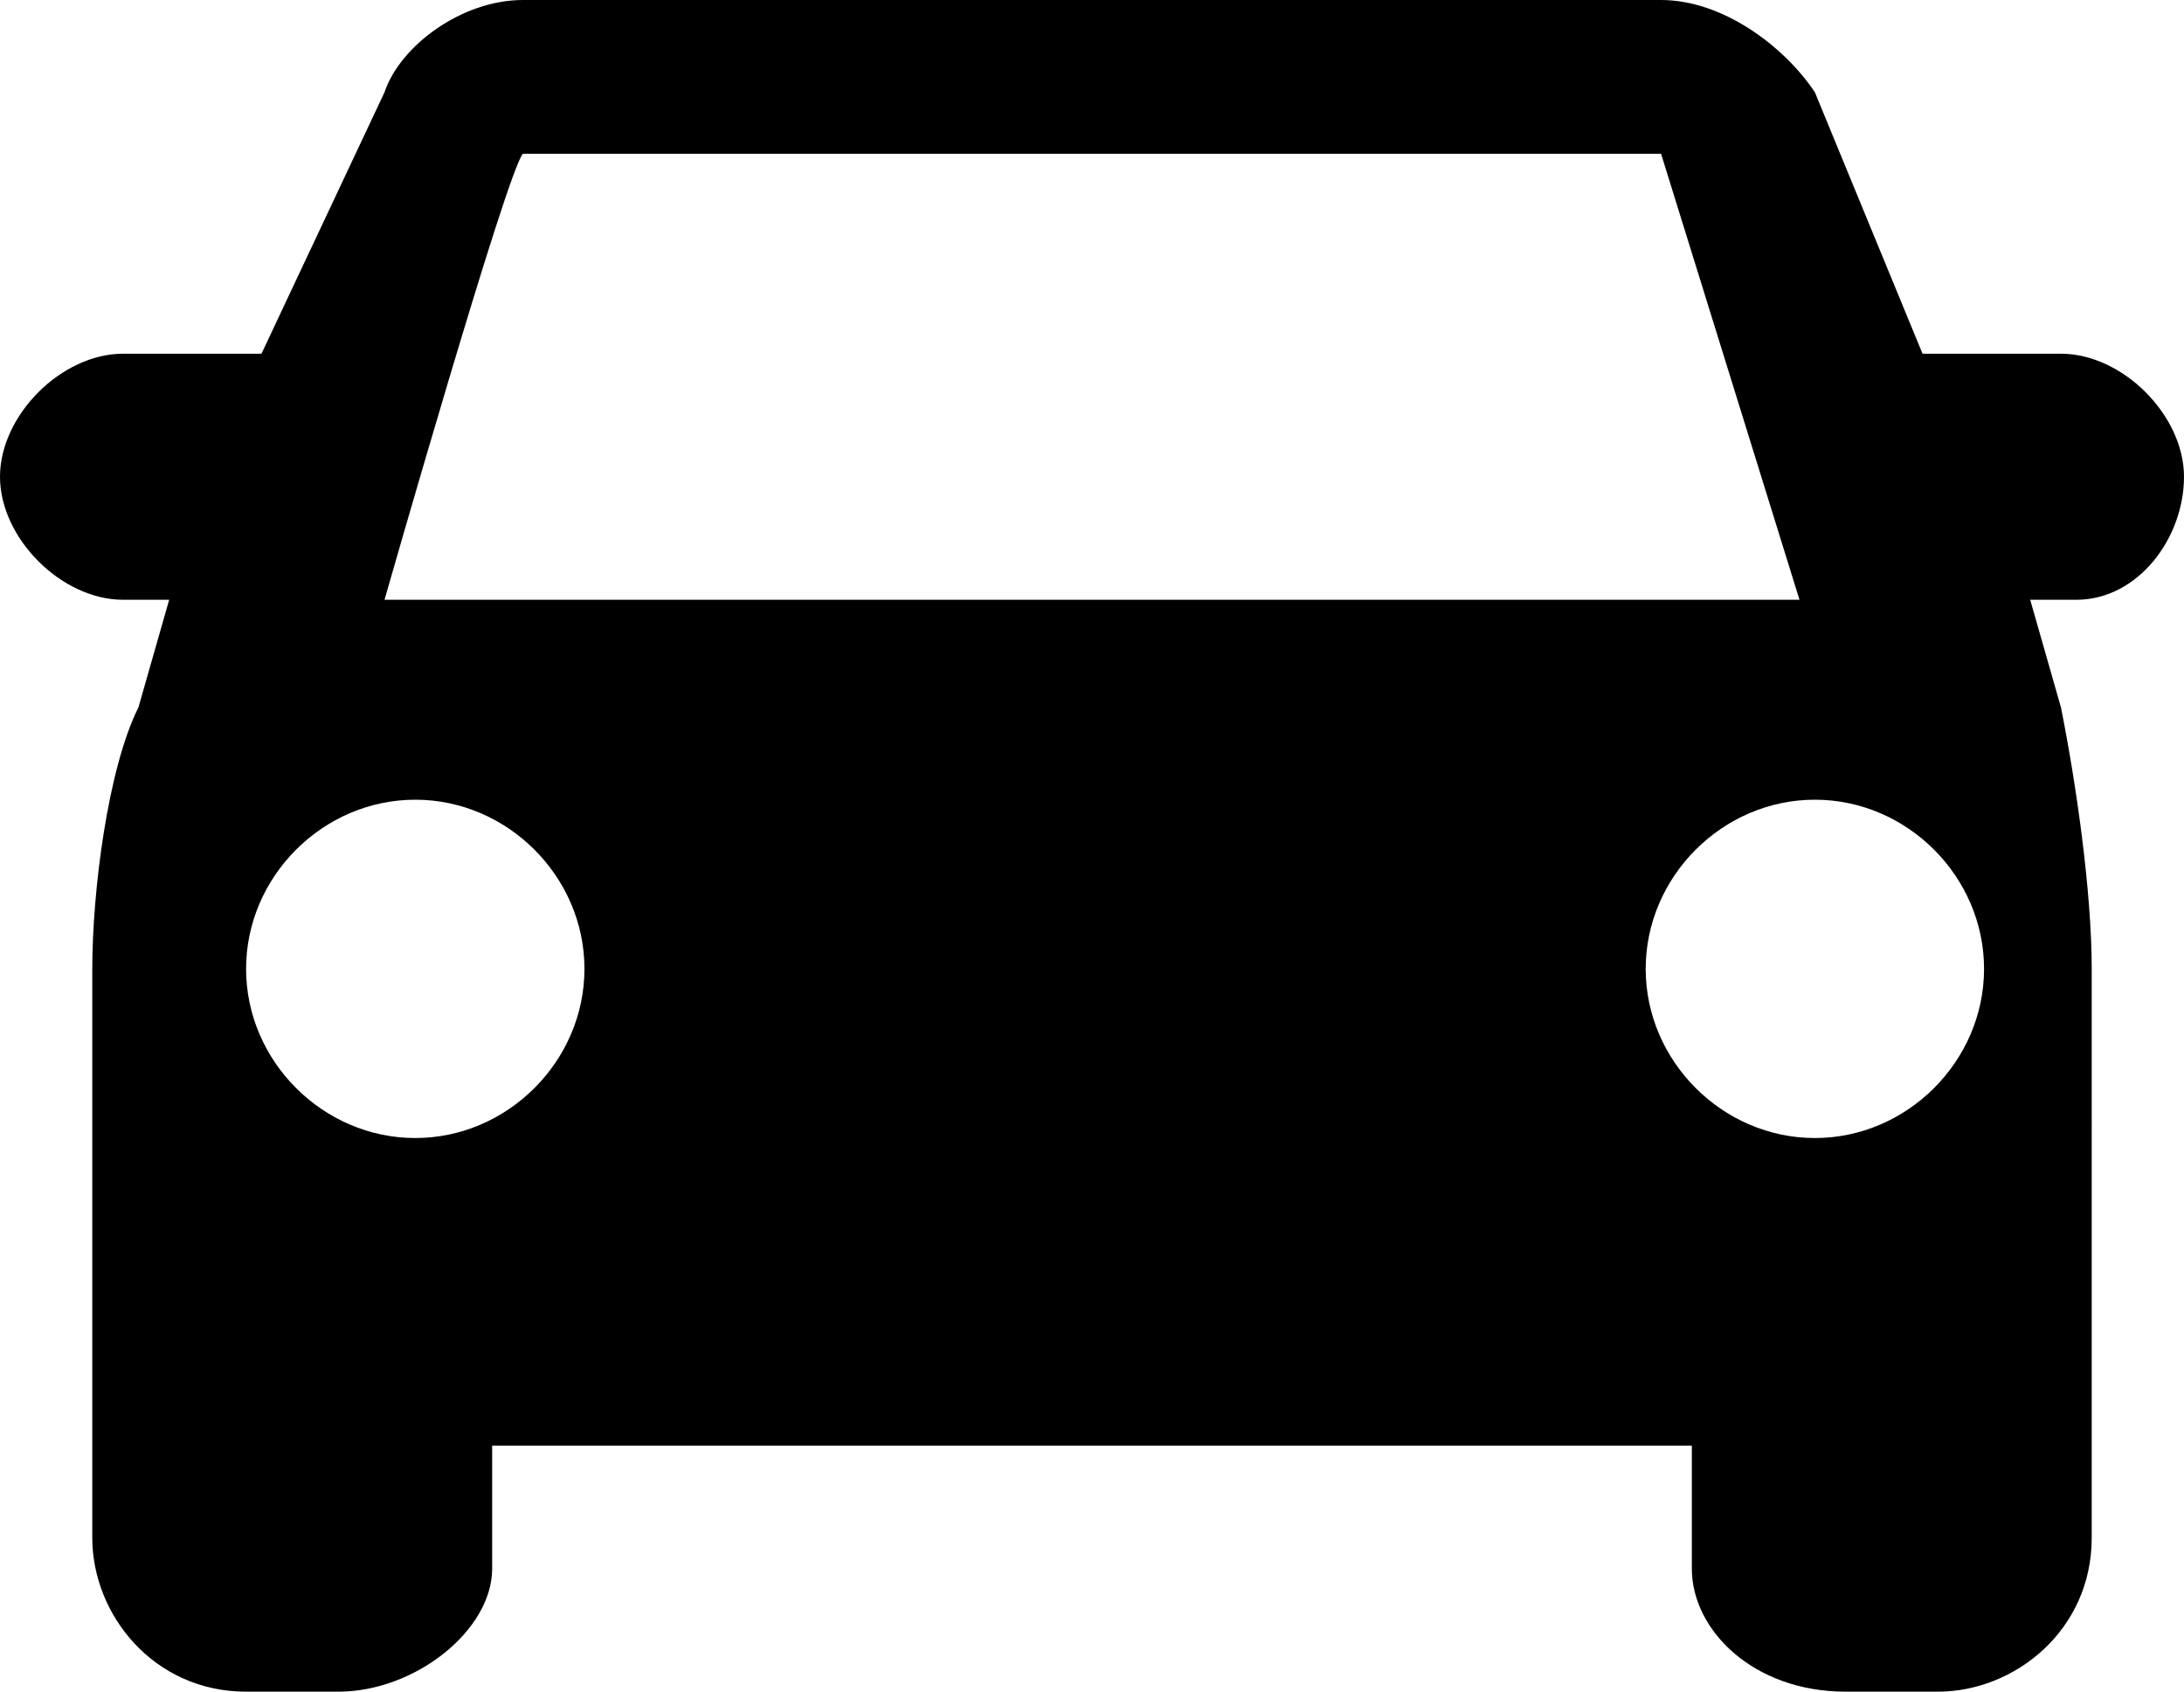 <?xml version="1.0" encoding="utf-8"?>
<!-- Generator: Adobe Illustrator 19.0.0, SVG Export Plug-In . SVG Version: 6.00 Build 0)  -->
<svg version="1.1" id="Calque_1" xmlns="http://www.w3.org/2000/svg" xmlns:xlink="http://www.w3.org/1999/xlink" x="0px" y="0px"
	 viewBox="0 0 14.2 11" style="enable-background:new 0 0 14.2 11;" xml:space="preserve">
<g>
	<path d="M11.8,7.4c-0.6,0-1.1-0.5-1.1-1.1c0-0.6,0.5-1.1,1.1-1.1c0.6,0,1.1,0.5,1.1,1.1C12.9,6.9,12.4,7.4,11.8,7.4L11.8,7.4z
		 M2.5,3.9c0,0,0.8-2.8,0.9-2.9c0,0,7.4,0,7.4,0c0,0,0.9,2.9,0.9,2.9H2.5L2.5,3.9z M2.7,7.4c-0.6,0-1.1-0.5-1.1-1.1
		c0-0.6,0.5-1.1,1.1-1.1c0.6,0,1.1,0.5,1.1,1.1C3.8,6.9,3.3,7.4,2.7,7.4L2.7,7.4z M14.2,3.1c0-0.4-0.4-0.8-0.8-0.8h-0.9l-0.7-1.7
		C11.6,0.3,11.2,0,10.8,0H3.4C3,0,2.6,0.3,2.5,0.6L1.7,2.3H0.8C0.4,2.3,0,2.7,0,3.1c0,0.4,0.4,0.8,0.8,0.8h0.3L0.9,4.6
		C0.7,5,0.6,5.8,0.6,6.3V10c0,0.5,0.4,1,1,1h0.6c0.5,0,1-0.4,1-0.8V9.4H11c0,0,0,0.4,0,0.8c0,0.4,0.4,0.8,1,0.8h0.6c0.5,0,1-0.4,1-1
		V6.3c0-0.5-0.1-1.2-0.2-1.7l-0.2-0.7h0.3C13.9,3.9,14.2,3.5,14.2,3.1L14.2,3.1z"/>
</g>
</svg>
